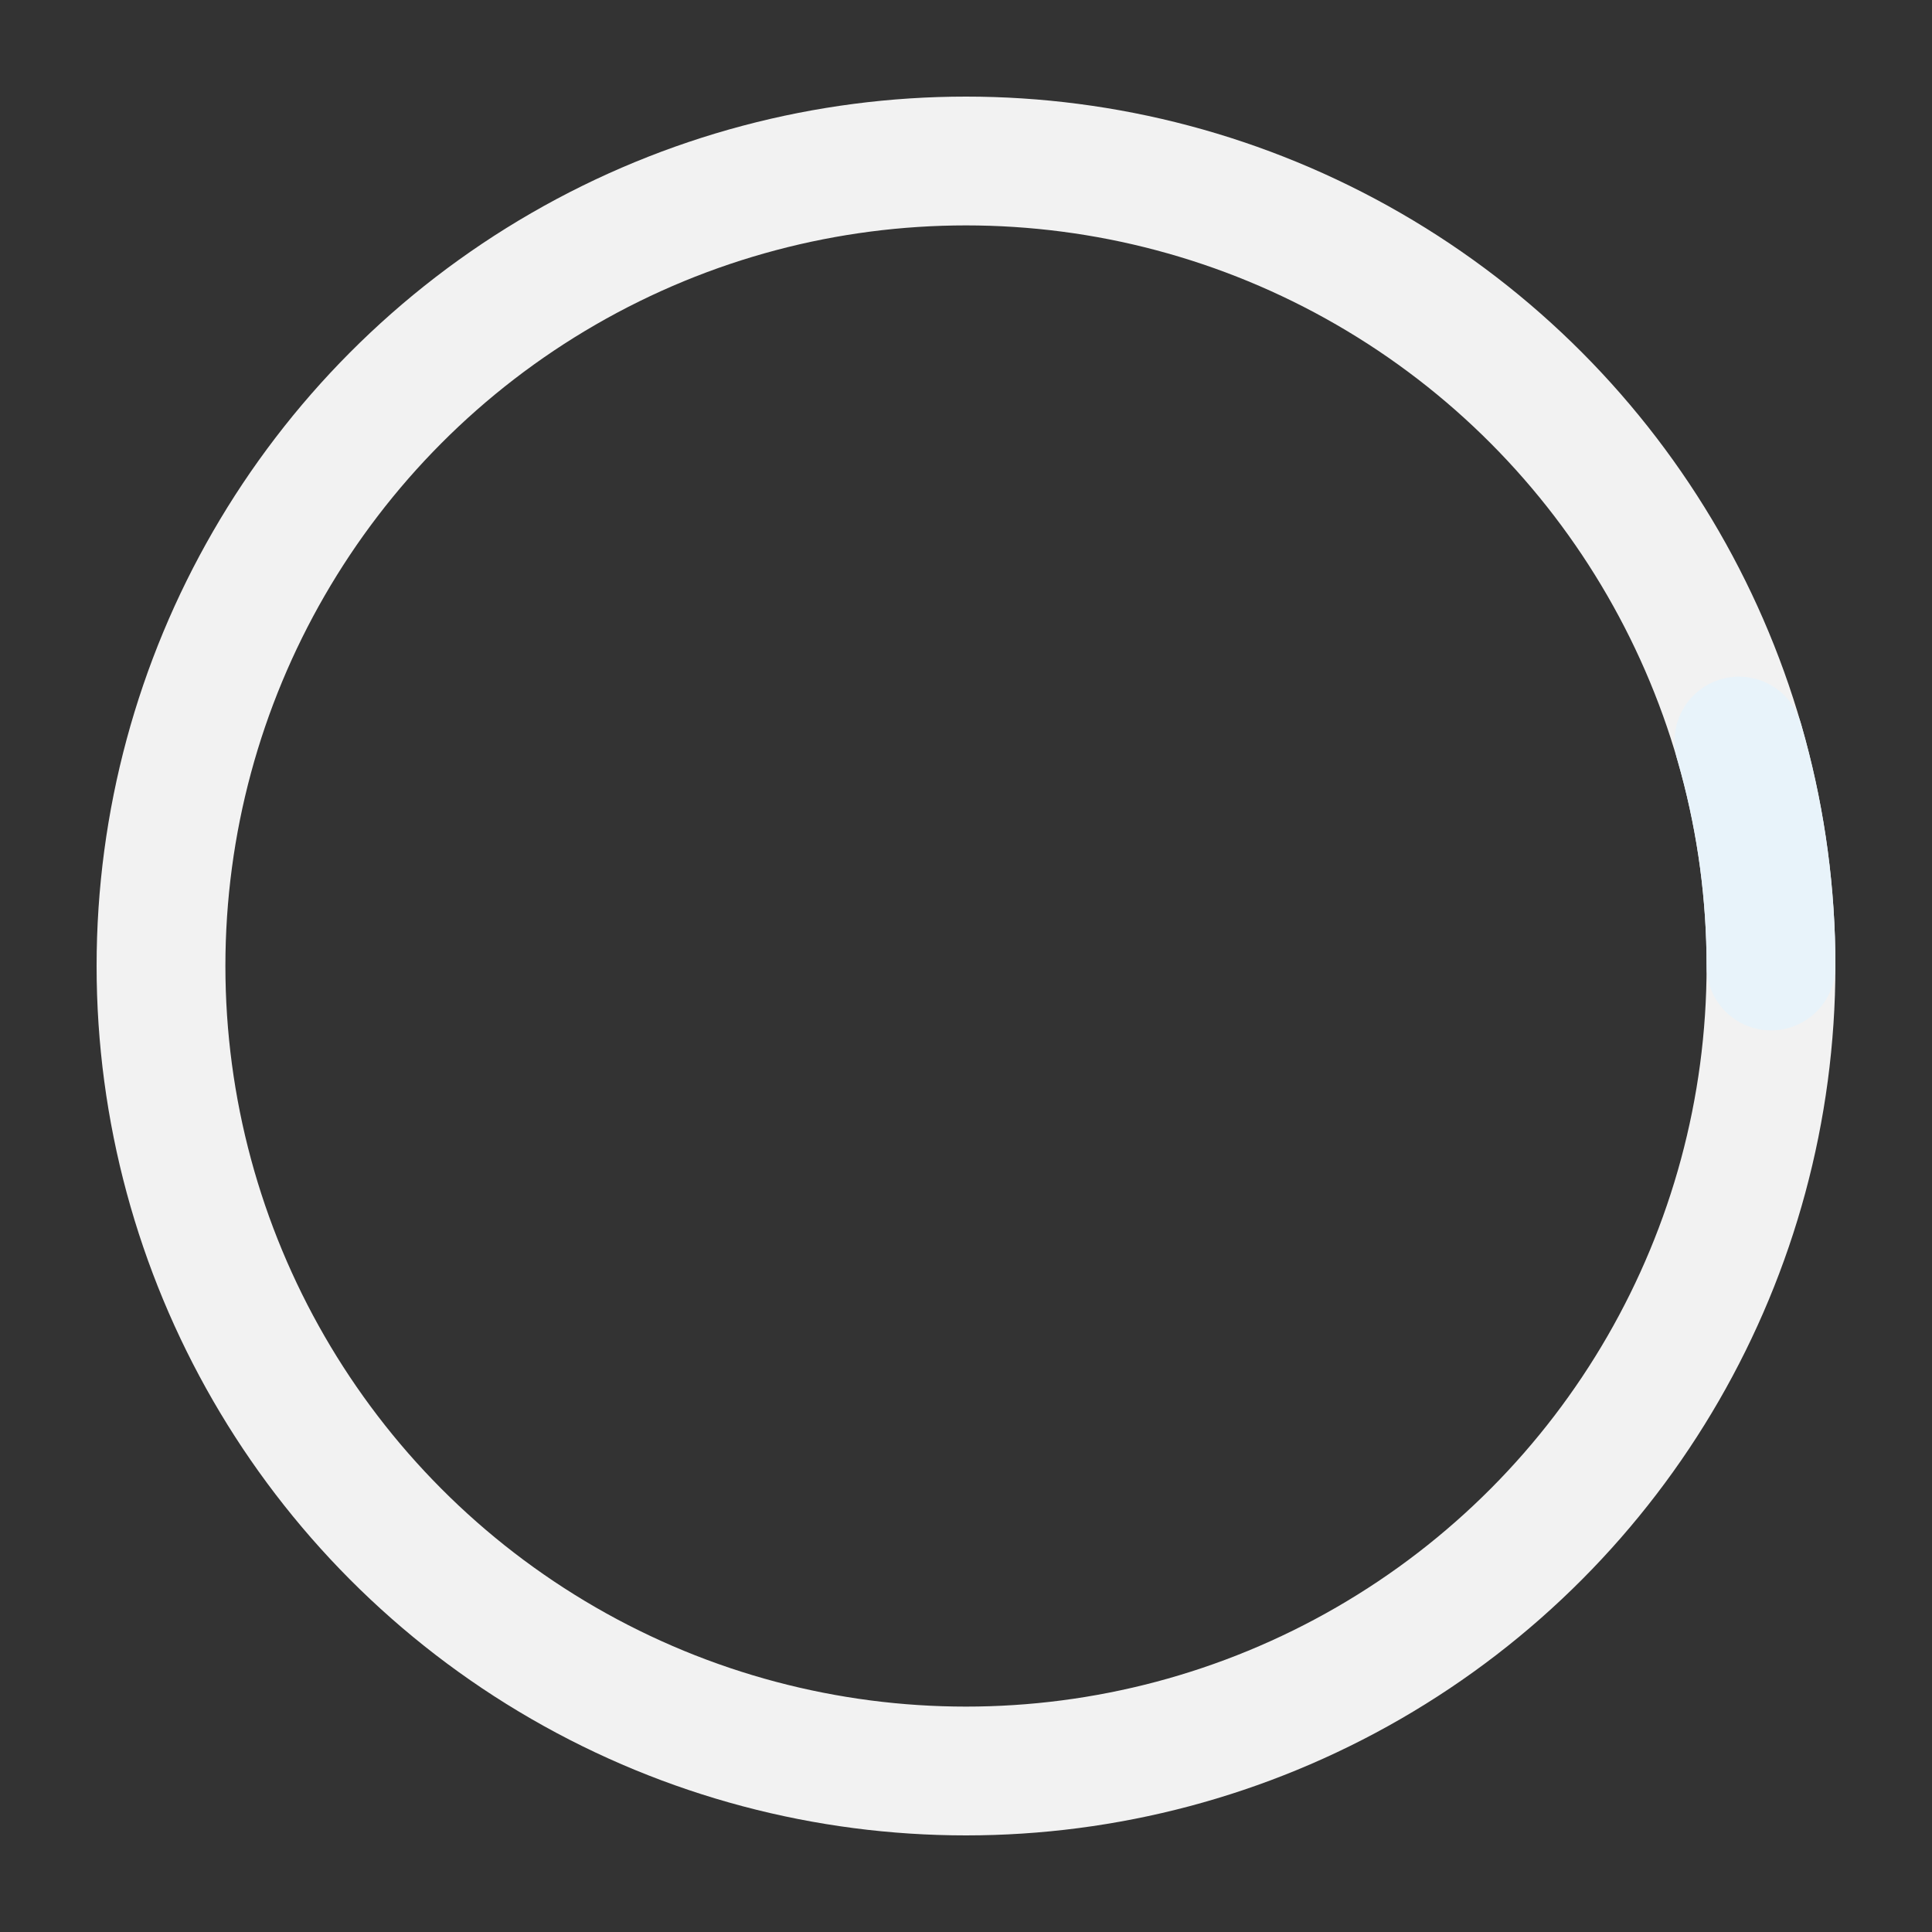<svg xmlns="http://www.w3.org/2000/svg" width="60" height="60" viewBox="0 0 60 60">
  <rect x="0" y="0" width="60" height="60" fill="#333333" stroke="none"/>
  <style>
    .spinner {
      transform-origin: center;
      animation: rotate 1.5s ease-in-out infinite;
    }
    
    .arc {
      fill: none;
      stroke: #e8f3fa;
      stroke-width: 4;
      stroke-linecap: round;
      stroke-dasharray: 150 150;
      stroke-dashoffset: 150;
      animation: dash 1.5s ease-in-out infinite;
    }
    
    @keyframes rotate {
      0% { transform: rotate(0deg); }
      100% { transform: rotate(360deg); }
    }
    
    @keyframes dash {
      0% {
        stroke-dashoffset: 150;
      }
      50% {
        stroke-dashoffset: 50;
      }
      100% {
        stroke-dashoffset: 150;
      }
    }
  </style>
  
  <g class="spinner">
    <circle cx="30" cy="30" r="25" fill="none" stroke="#f2f2f2" stroke-width="4" />
    <circle class="arc" cx="30" cy="30" r="25" />
  </g>
</svg> 